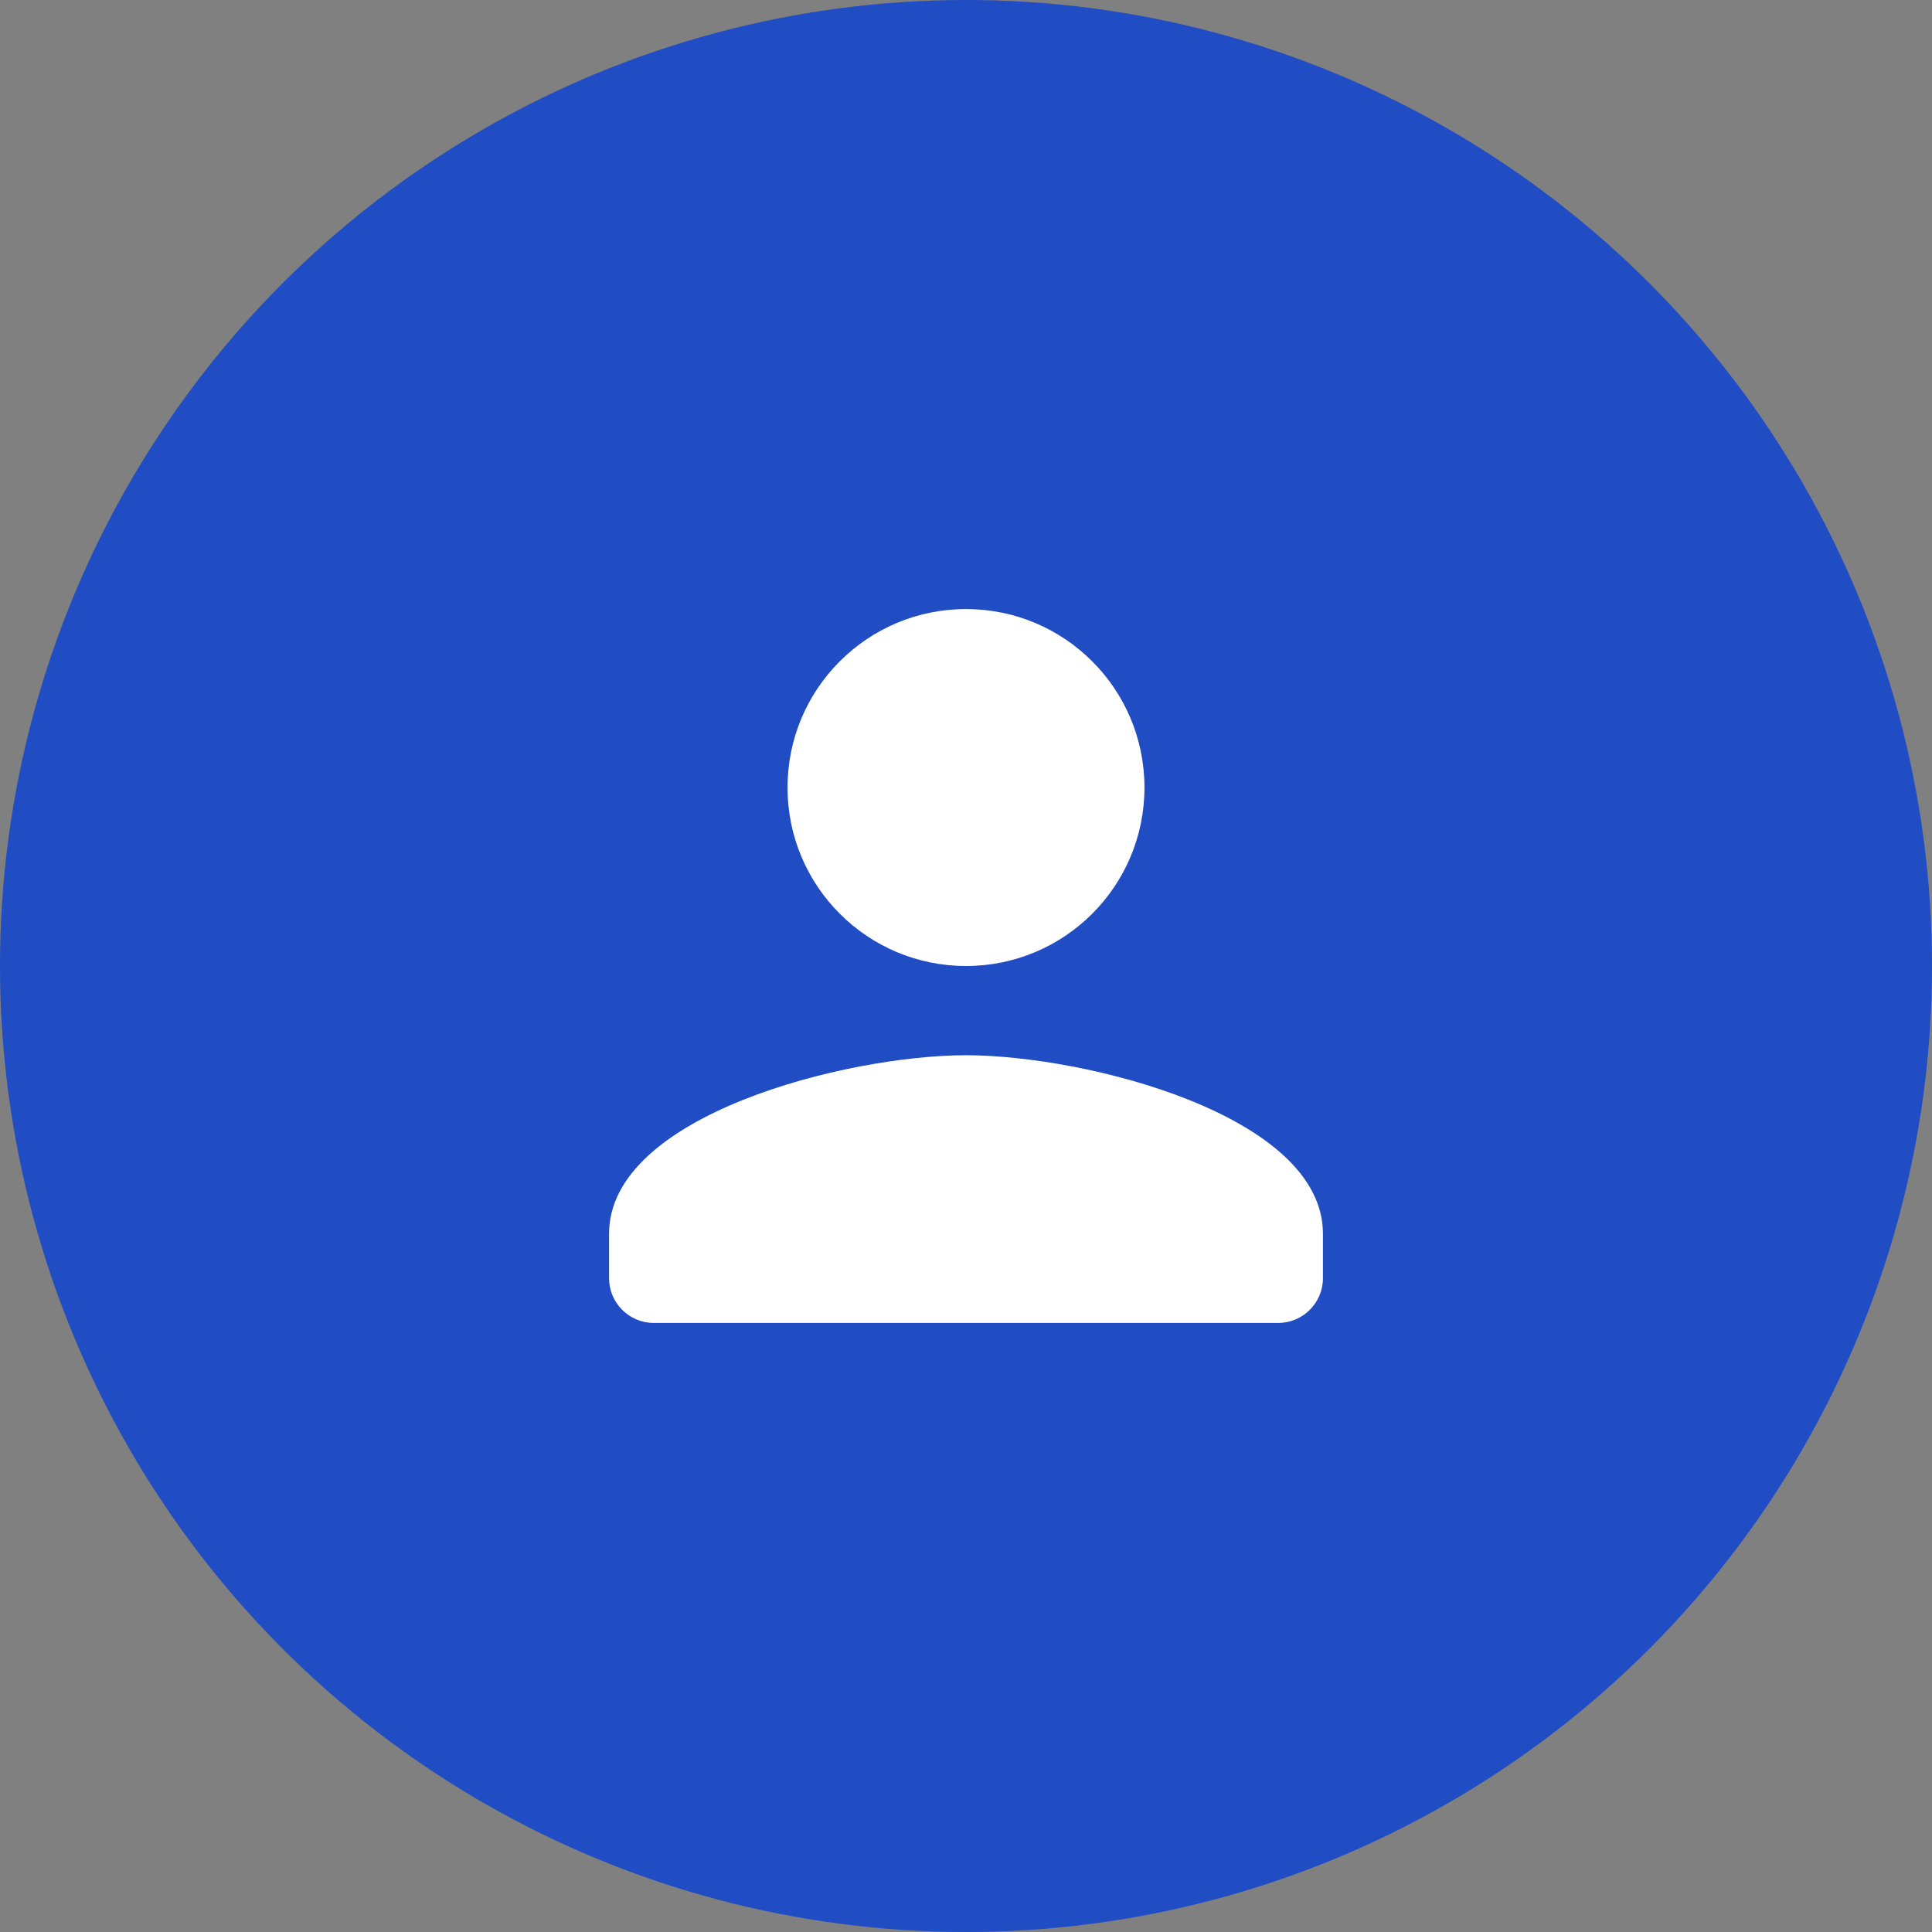 <svg xmlns="http://www.w3.org/2000/svg" width="848" height="848" viewBox="0 0 848 848" fill="none"><rect x="0" y="0" width="848" height="848" fill="#808080" stroke="none"/><circle cx="424" cy="424" r="424" transform="matrix(-1 0 0 1 848 0)" fill="#204CC4"></circle><path d="M423.999 424C380.72 424 345.666 388.946 345.666 345.667C345.666 302.387 380.72 267.333 423.999 267.333C467.279 267.333 502.333 302.387 502.333 345.667C502.333 388.946 467.279 424 423.999 424ZM423.999 463.167C476.287 463.167 580.666 489.408 580.666 541.5V561.083C580.666 571.854 571.854 580.667 561.083 580.667H286.916C276.145 580.667 267.333 571.854 267.333 561.083V541.5C267.333 489.408 371.712 463.167 423.999 463.167Z" fill="white"></path></svg>